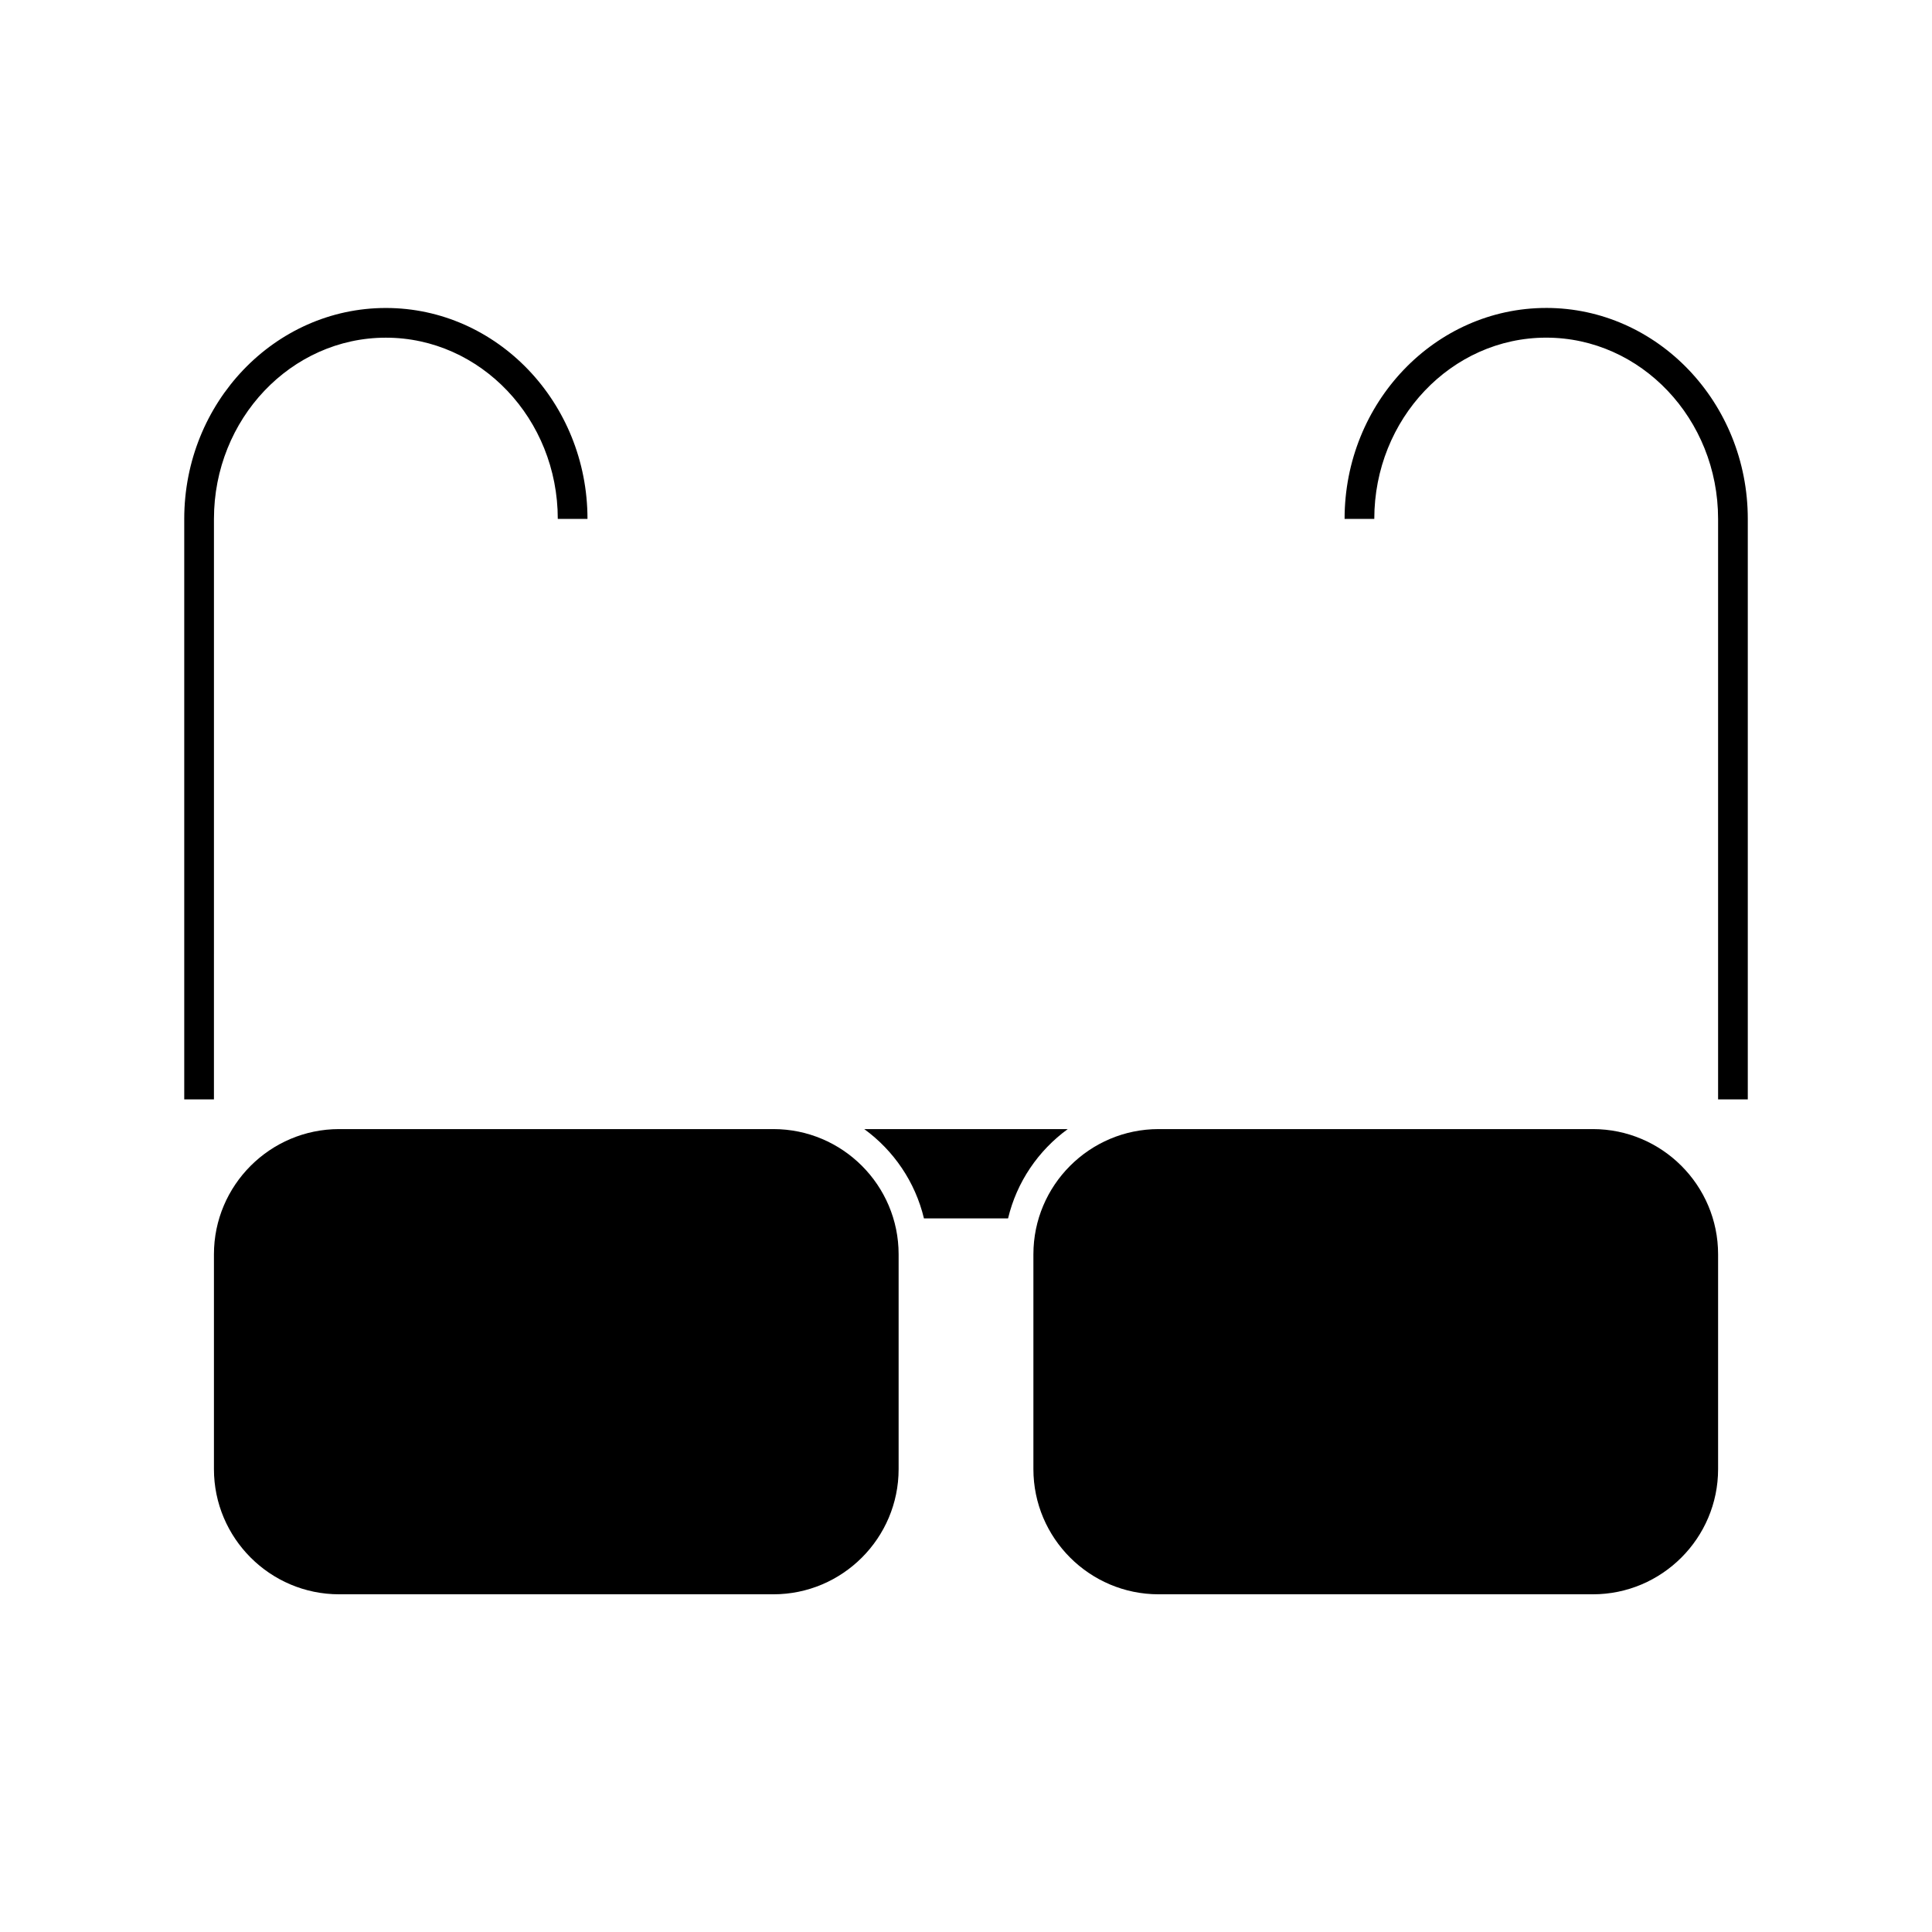 <?xml version="1.0" encoding="UTF-8"?>
<!-- The Best Svg Icon site in the world: iconSvg.co, Visit us! https://iconsvg.co -->
<svg fill="#000000" width="800px" height="800px" version="1.1" viewBox="144 144 512 512" xmlns="http://www.w3.org/2000/svg">
 <g>
  <path d="m426.97 443.22h-53.938c7.797 5.672 13.512 14 15.824 23.664h22.293c2.305-9.664 8.023-17.992 15.82-23.664z"/>
  <path d="m348.96 443.22h-115.08c-18.293 0-33.184 14.887-33.184 33.188v56.914c0 18.293 14.887 33.184 33.184 33.184h115.08c18.293 0 33.184-14.887 33.184-33.184v-56.91c0-18.305-14.891-33.191-33.188-33.191z"/>
  <path d="m566.12 443.22h-115.07c-18.301 0-33.188 14.887-33.188 33.188v56.914c0 18.293 14.887 33.184 33.188 33.184h115.08c18.293 0 33.184-14.887 33.184-33.184v-56.91c0-18.305-14.891-33.191-33.188-33.191z"/>
  <path d="m553.76 225.61c-29.457 0-53.43 25.074-53.43 55.902h7.871c0-26.488 20.441-48.031 45.559-48.031 25.117 0 45.551 21.543 45.551 48.031v153.83h7.871v-153.83c0-30.824-23.969-55.906-53.422-55.906z"/>
  <path d="m200.7 281.52c0-26.488 20.441-48.031 45.559-48.031 25.117 0 45.559 21.543 45.559 48.031h7.871c0-30.828-23.969-55.902-53.43-55.902-29.465 0.004-53.434 25.078-53.434 55.902v153.83h7.871z"/>
 </g>
</svg>